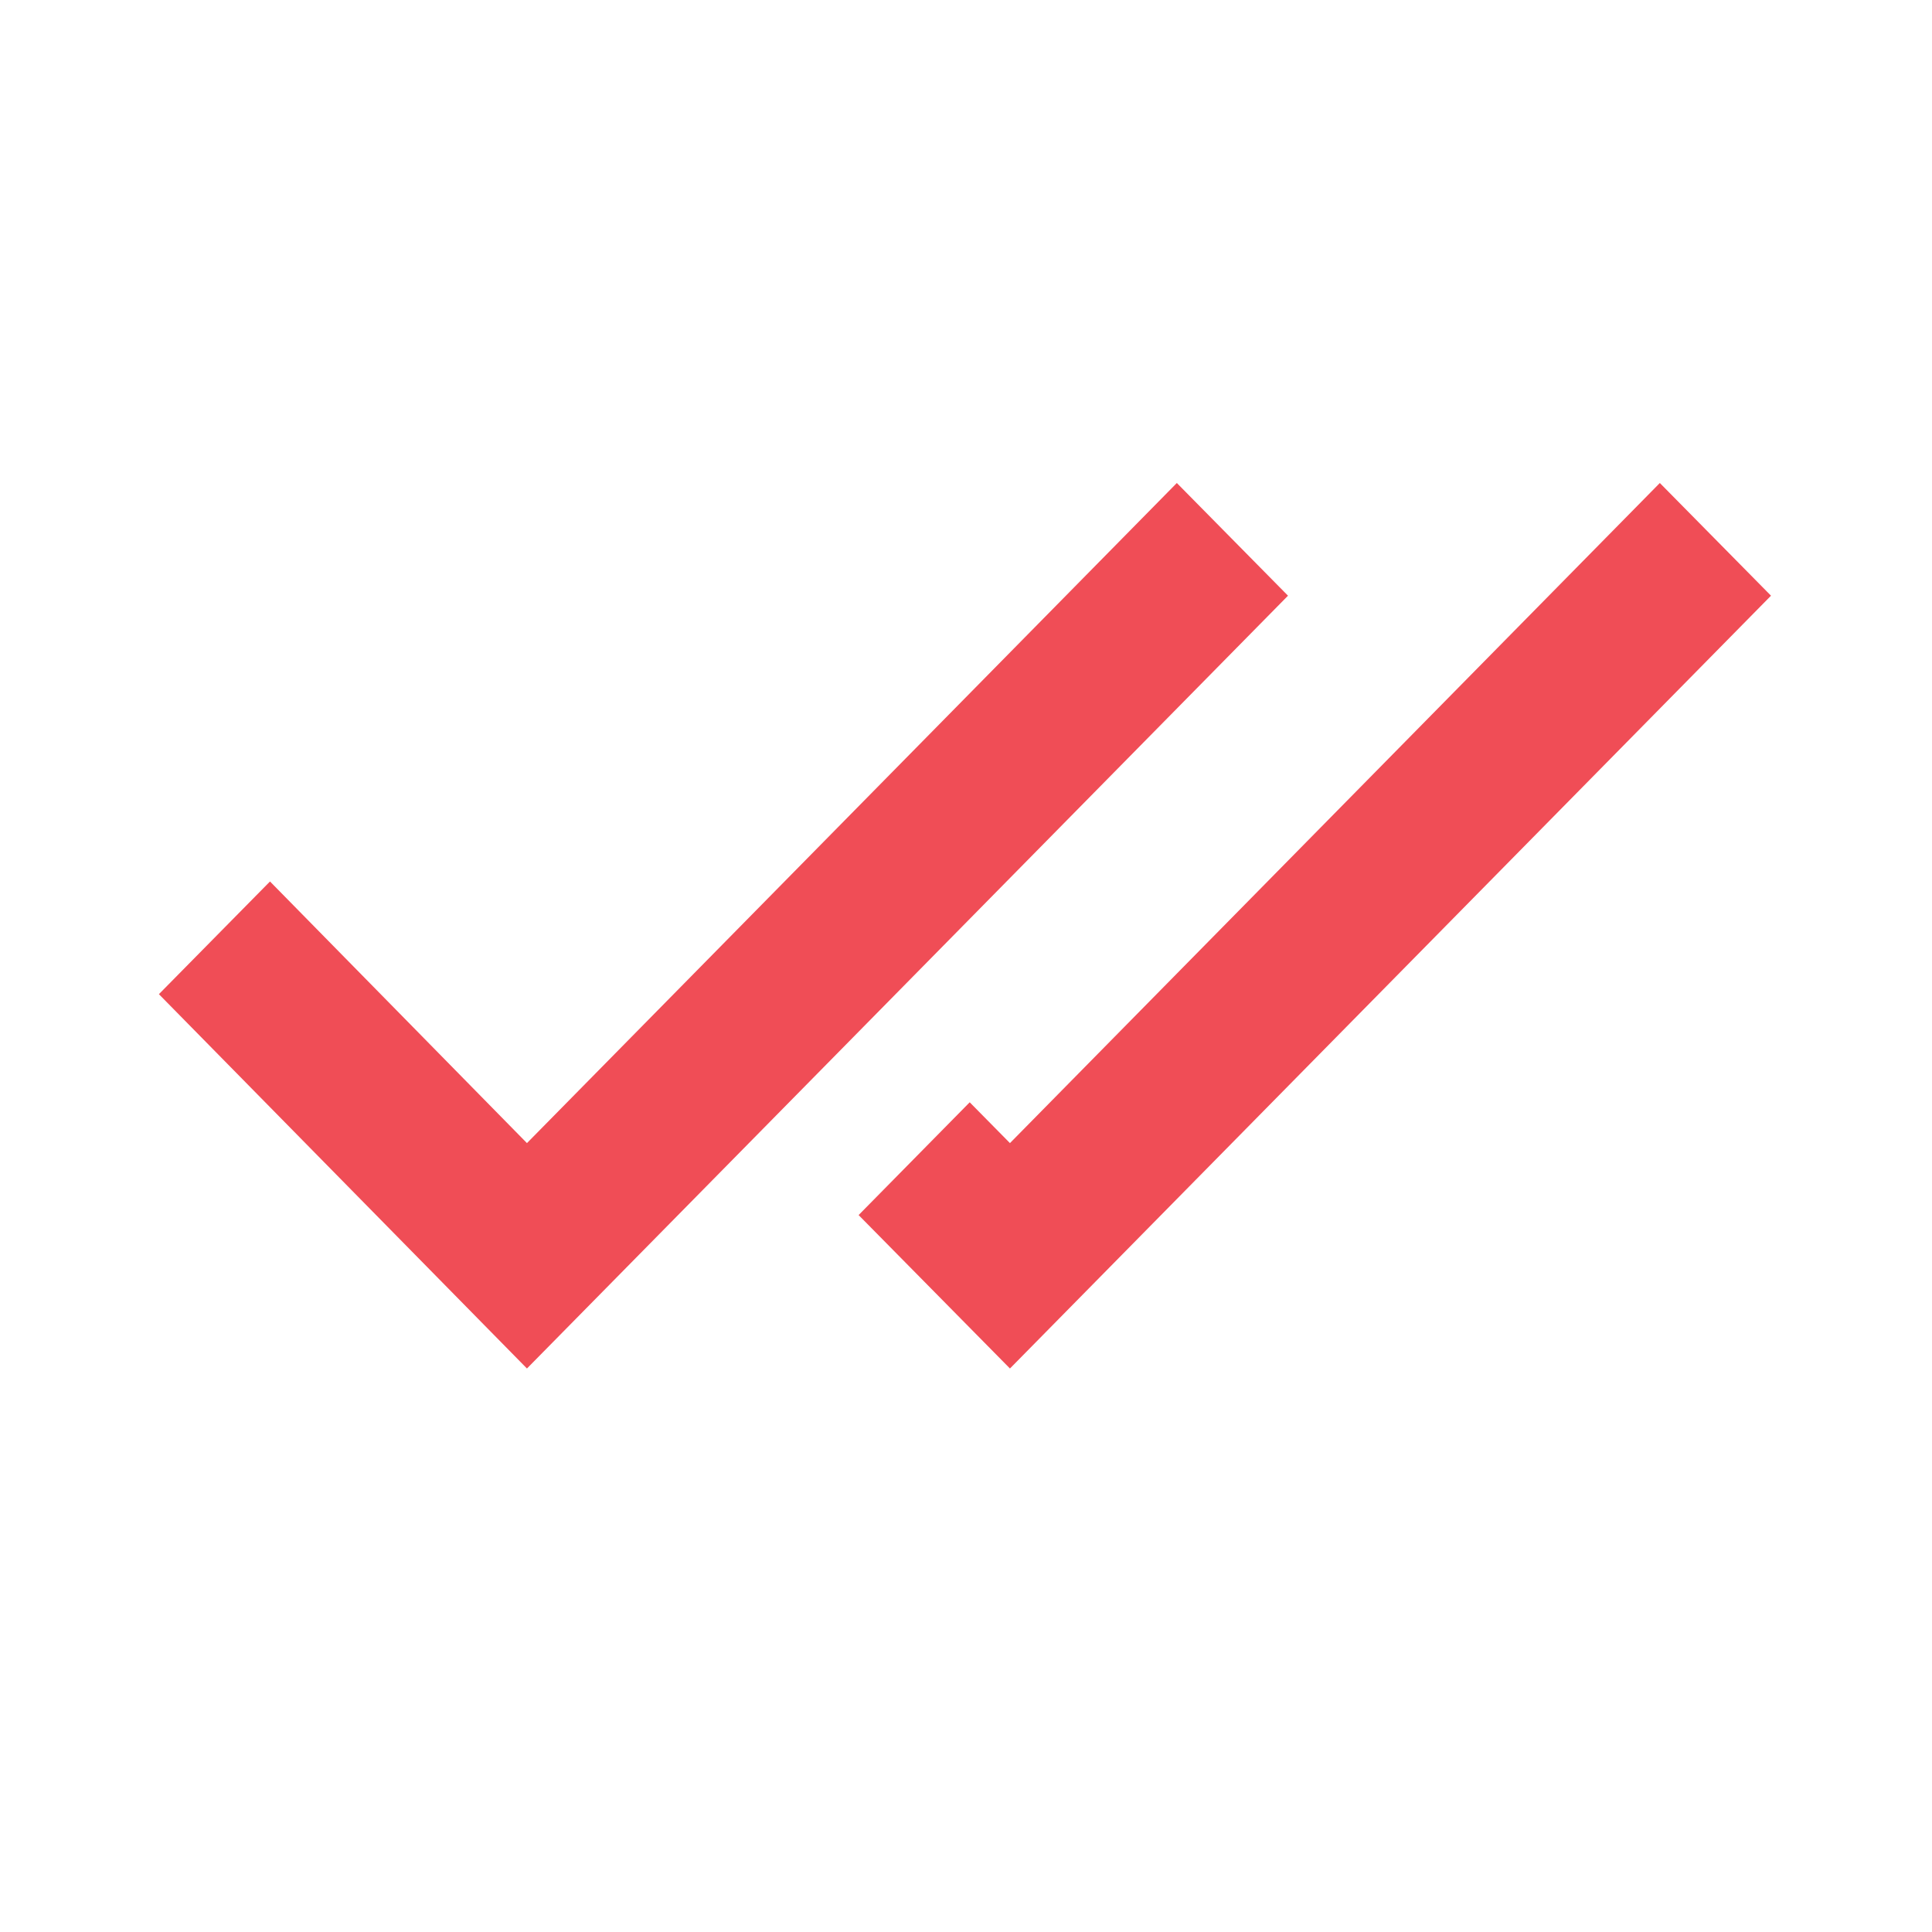 <?xml version="1.0" encoding="UTF-8"?> <svg xmlns="http://www.w3.org/2000/svg" width="24" height="24" viewBox="0 0 24 24" fill="none"> <path fill-rule="evenodd" clip-rule="evenodd" d="M10.666 15.094L12.046 13.693L12.546 14.2L20.619 6L22 7.4L12.546 17L10.666 15.094ZM6.546 14.2L14.619 6L16 7.4L6.546 17L1.974 12.35L3.354 10.95L6.546 14.2Z" fill="#F04D56"></path> </svg> 